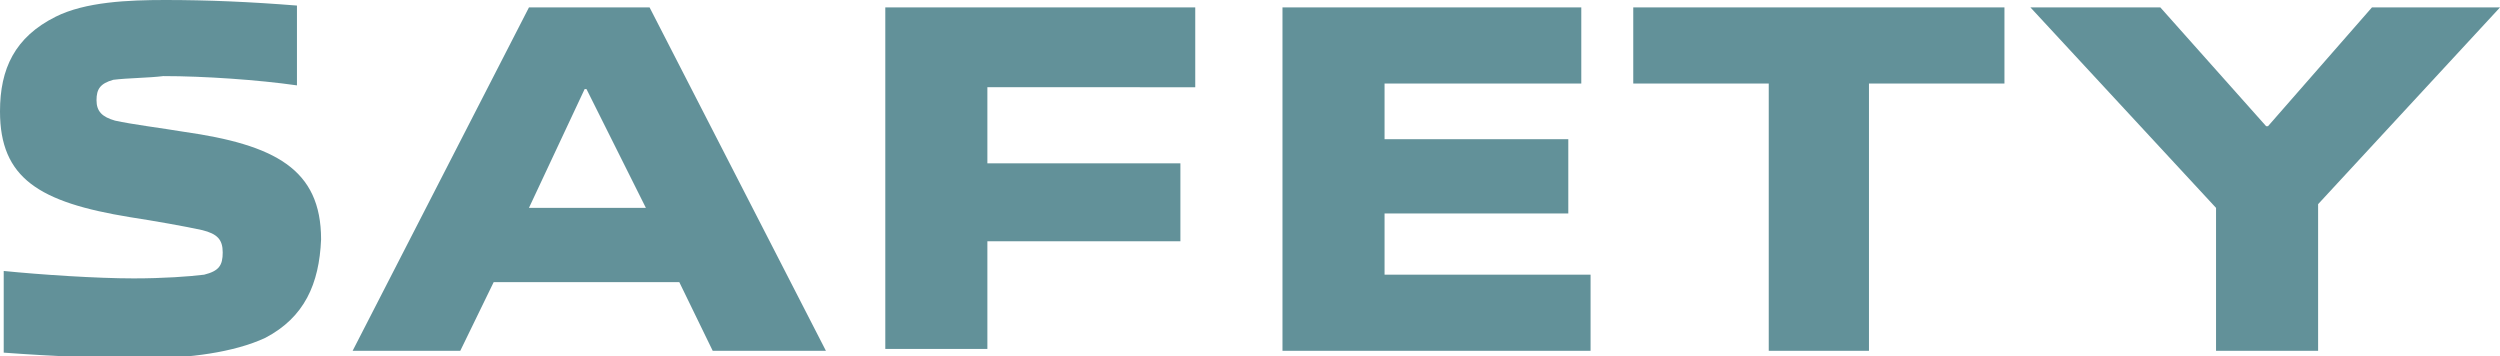 <?xml version="1.0" encoding="utf-8"?>
<!-- Generator: Adobe Illustrator 29.6.1, SVG Export Plug-In . SVG Version: 9.03 Build 0)  -->
<svg version="1.1" id="レイヤー_1" xmlns="http://www.w3.org/2000/svg" xmlns:xlink="http://www.w3.org/1999/xlink" x="0px"
	 y="0px" viewBox="0 0 134.7 19.2" style="enable-background:new 0 0 134.7 19.2;" xml:space="preserve">
<style type="text/css">
	.ドロップシャドウ{fill:none;}
	.光彩_x0020_外側_x0020_5_x0020_pt{fill:none;}
	.青のネオン{fill:none;stroke:#8AACDA;stroke-width:7;stroke-linecap:round;stroke-linejoin:round;}
	.クロムハイライト{fill:url(#SVGID_1_);stroke:#FFFFFF;stroke-width:0.363;stroke-miterlimit:1;}
	.ジャイブ_GS{fill:#FFDD00;}
	.Alyssa_GS{fill:#A6D0E4;}
	.st0{fill:#629199;}
</style>
<linearGradient id="SVGID_1_" gradientUnits="userSpaceOnUse" x1="134.669" y1="9.623" x2="134.669" y2="8.623">
	<stop  offset="0" style="stop-color:#656565"/>
	<stop  offset="0.618" style="stop-color:#1B1B1B"/>
	<stop  offset="0.629" style="stop-color:#545454"/>
	<stop  offset="0.983" style="stop-color:#3E3E3E"/>
</linearGradient>
<g>
	<g>
		<path class="st0" d="M14.3,18.2c-1.7,0.8-4.2,1.1-6.3,1.1c-2.6,0-5.1-0.1-7.8-0.3v-4.4C2.2,14.8,5.2,15,7.2,15
			c1.6,0,3-0.1,3.8-0.2c0.8-0.2,1-0.5,1-1.2c0-0.7-0.3-1-1.1-1.2C10,12.2,8.3,11.9,7,11.7C2.1,10.9,0,9.6,0,6c0-2.3,0.8-4,3-5.1
			C4.6,0.1,6.9,0,8.9,0c2.3,0,4.6,0.1,7.1,0.3v4.3c-2.1-0.3-5-0.5-7.2-0.5C8,4.2,6.9,4.2,6.1,4.3C5.4,4.5,5.2,4.8,5.2,5.4
			c0,0.6,0.3,0.9,1,1.1c0.9,0.2,2.5,0.4,3.7,0.6c4.9,0.7,7.4,2,7.4,5.8C17.2,15.3,16.4,17.1,14.3,18.2z"/>
		<path class="st0" d="M38.4,18.9l-1.8-3.7h-10l-1.8,3.7H19l9.5-18.5H35l9.5,18.5H38.4z M31.6,4.8h-0.1l-3,6.4h6.3L31.6,4.8z"/>
		<path class="st0" d="M53.2,13v5.8h-5.5V0.4h16.7v4.3H53.2v4.1h10.4V13H53.2z"/>
		<path class="st0" d="M69.1,18.9V0.4h16.1v4.1H74.6v3h9.9v4h-9.9v3.3h11.1v4.1H69.1z"/>
		<path class="st0" d="M95.3,18.9V4.5h-7.3V0.4H108v4.1h-7.3v14.4H95.3z"/>
		<path class="st0" d="M119.4,18.9v-7.7l-10-10.8h7l5.7,6.4h0.1l5.6-6.4h6.9l-9.8,10.6v7.9H119.4z"/>
	</g>
</g>
</svg>

